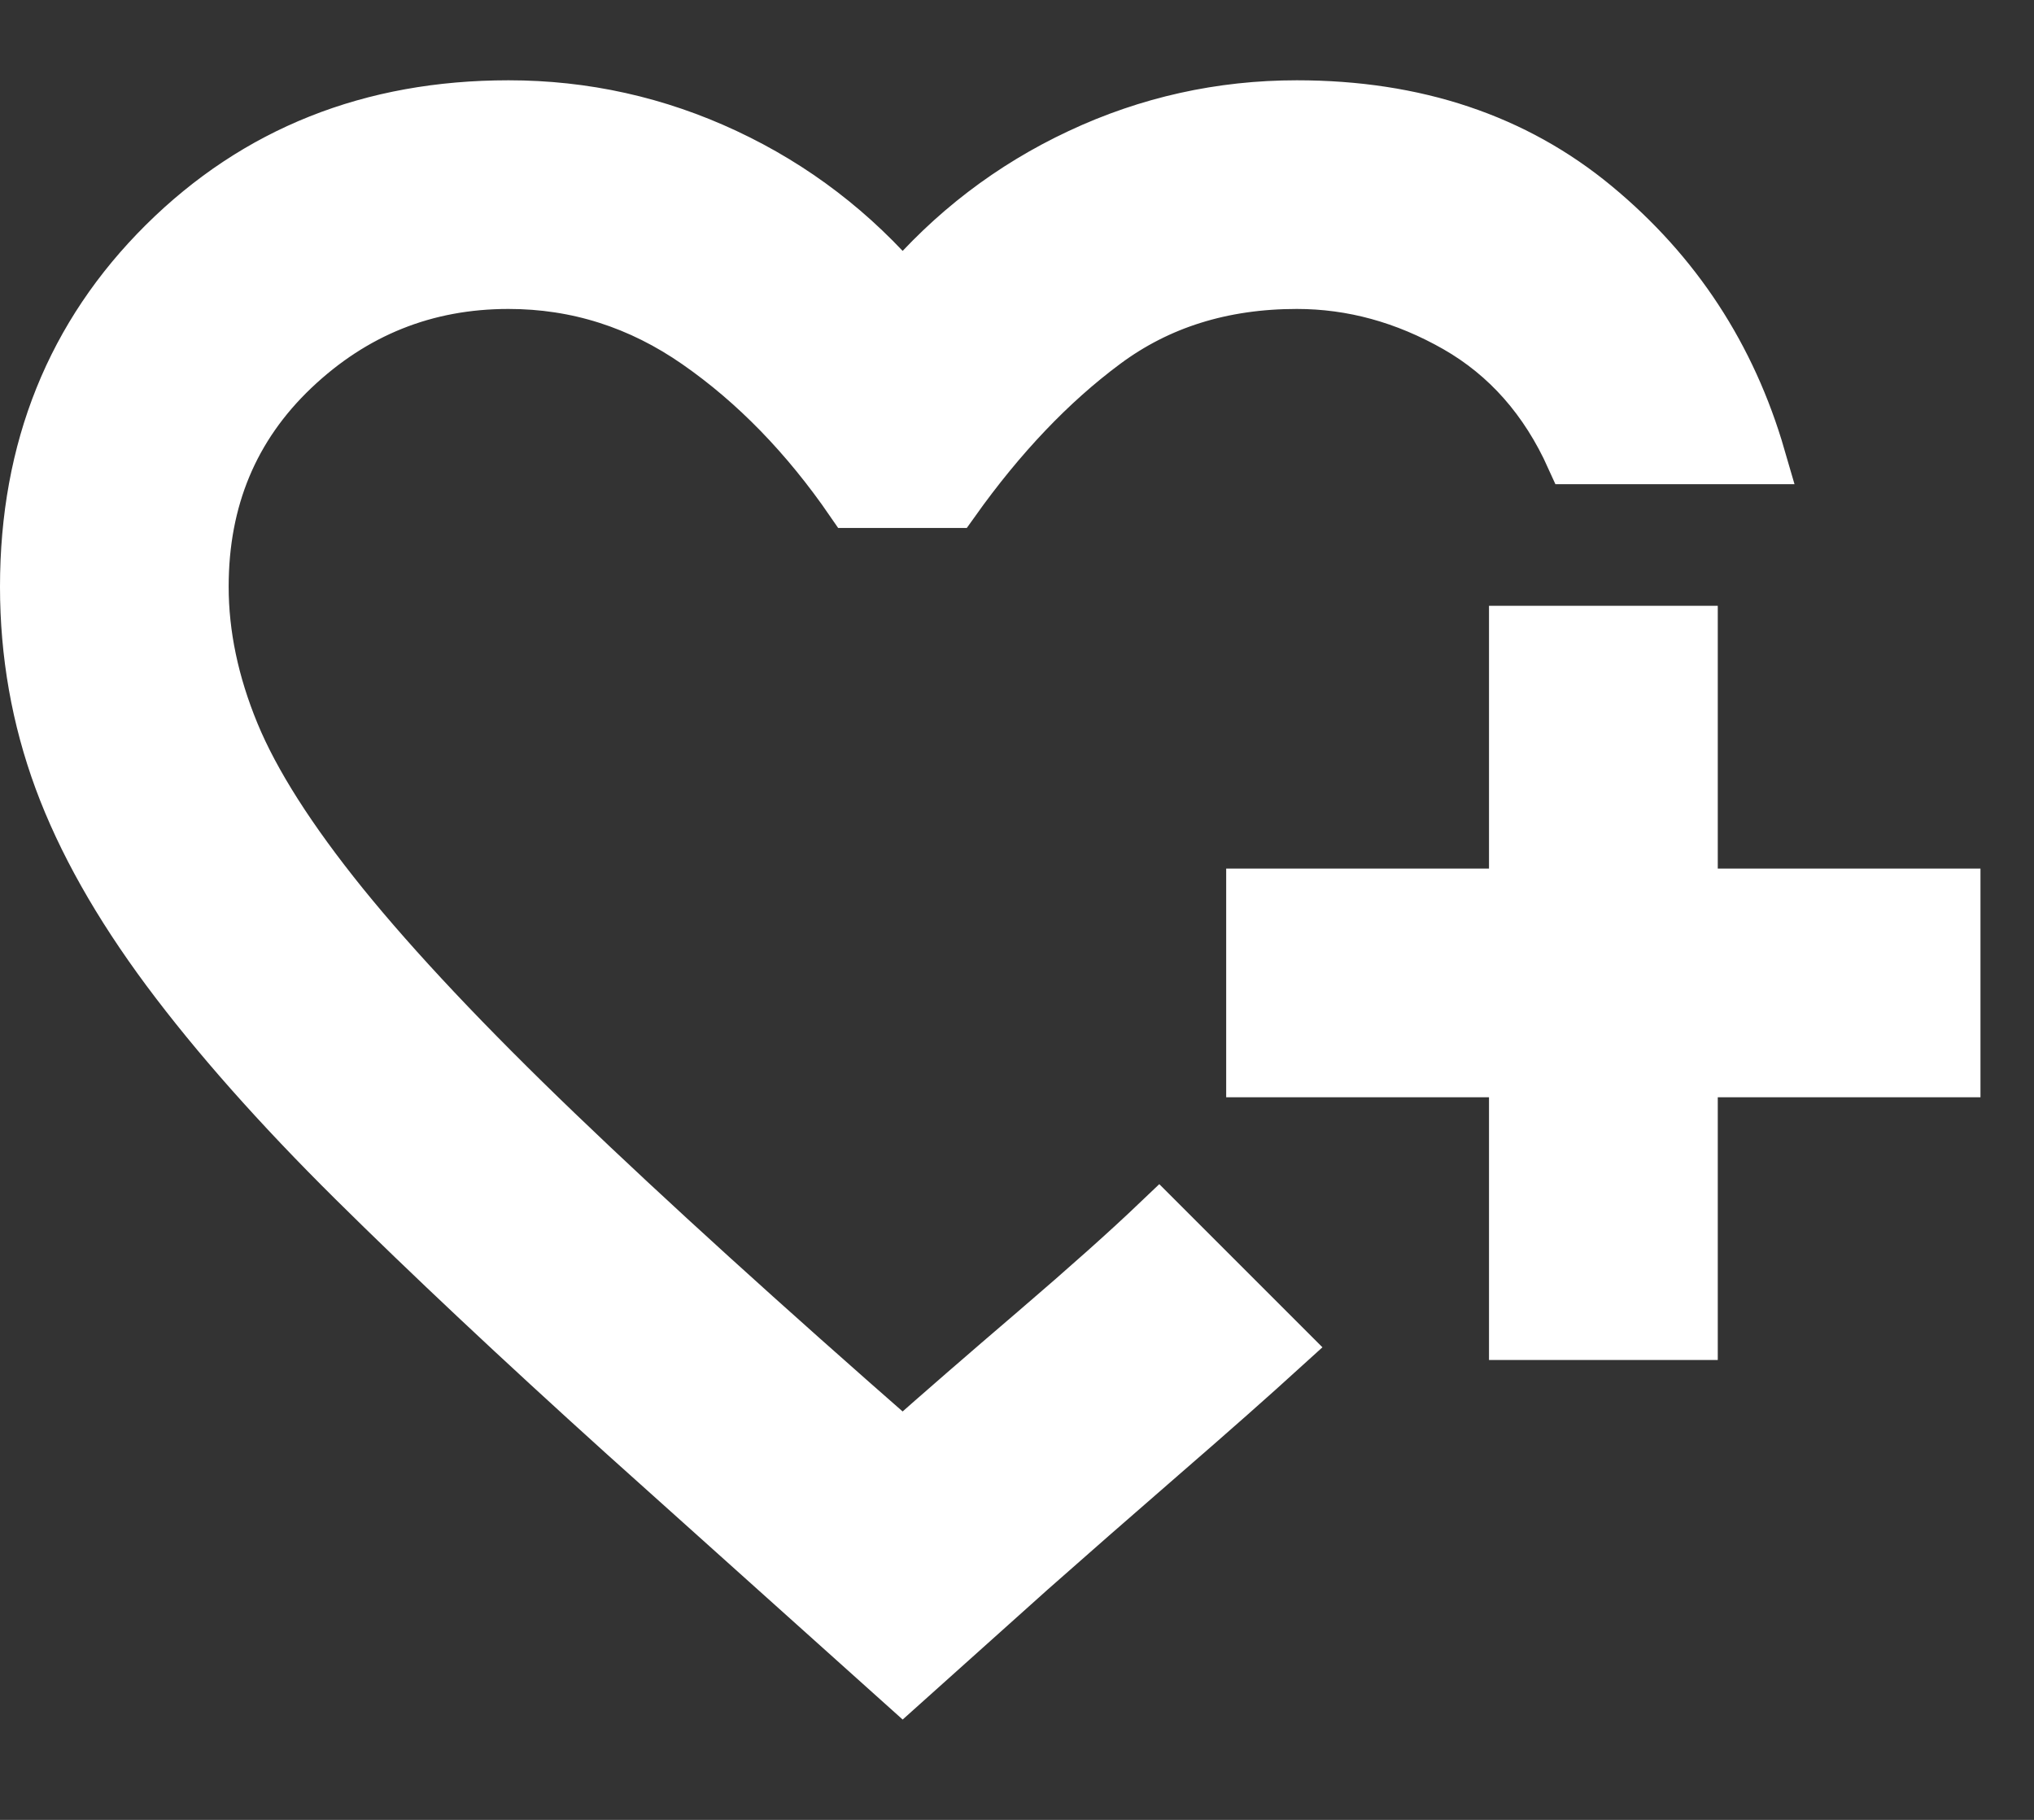 <svg width="19" height="17" viewBox="0 0 19 17" fill="none" xmlns="http://www.w3.org/2000/svg">
<rect x="0" y="0" width="19" height="17" fill="#333333" stroke="none"/>
<path d="M8.432 15.727L5.834 13.396C4.852 12.509 4.01 11.718 3.308 11.023C2.606 10.327 2.026 9.673 1.569 9.059C1.113 8.445 0.778 7.852 0.567 7.28C0.356 6.707 0.25 6.107 0.25 5.48C0.25 4.198 0.68 3.131 1.539 2.278C2.398 1.426 3.468 1 4.75 1C5.459 1 6.134 1.15 6.775 1.45C7.416 1.75 7.968 2.173 8.432 2.718C8.895 2.173 9.448 1.75 10.089 1.45C10.729 1.15 11.405 1 12.114 1C13.218 1 14.146 1.31 14.896 1.931C15.646 2.551 16.157 3.332 16.43 4.273H14.691C14.445 3.727 14.084 3.318 13.607 3.045C13.13 2.773 12.632 2.636 12.114 2.636C11.418 2.636 10.818 2.824 10.314 3.199C9.809 3.574 9.339 4.068 8.902 4.682H7.961C7.539 4.068 7.058 3.574 6.519 3.199C5.981 2.824 5.391 2.636 4.75 2.636C3.973 2.636 3.301 2.906 2.735 3.444C2.169 3.983 1.886 4.661 1.886 5.48C1.886 5.93 1.982 6.386 2.173 6.85C2.364 7.314 2.705 7.849 3.195 8.456C3.686 9.062 4.355 9.772 5.2 10.583C6.045 11.394 7.123 12.373 8.432 13.518C8.786 13.204 9.202 12.843 9.68 12.434C10.157 12.025 10.539 11.684 10.825 11.411L11.009 11.595L11.408 11.994L11.807 12.393L11.991 12.577C11.691 12.85 11.309 13.188 10.845 13.59C10.382 13.992 9.973 14.35 9.618 14.664L8.432 15.727ZM14.159 12.454V10H11.704V8.364H14.159V5.909H15.796V8.364H18.25V10H15.796V12.454H14.159Z" fill="white" stroke="white" stroke-width="0.5"/>
</svg>

